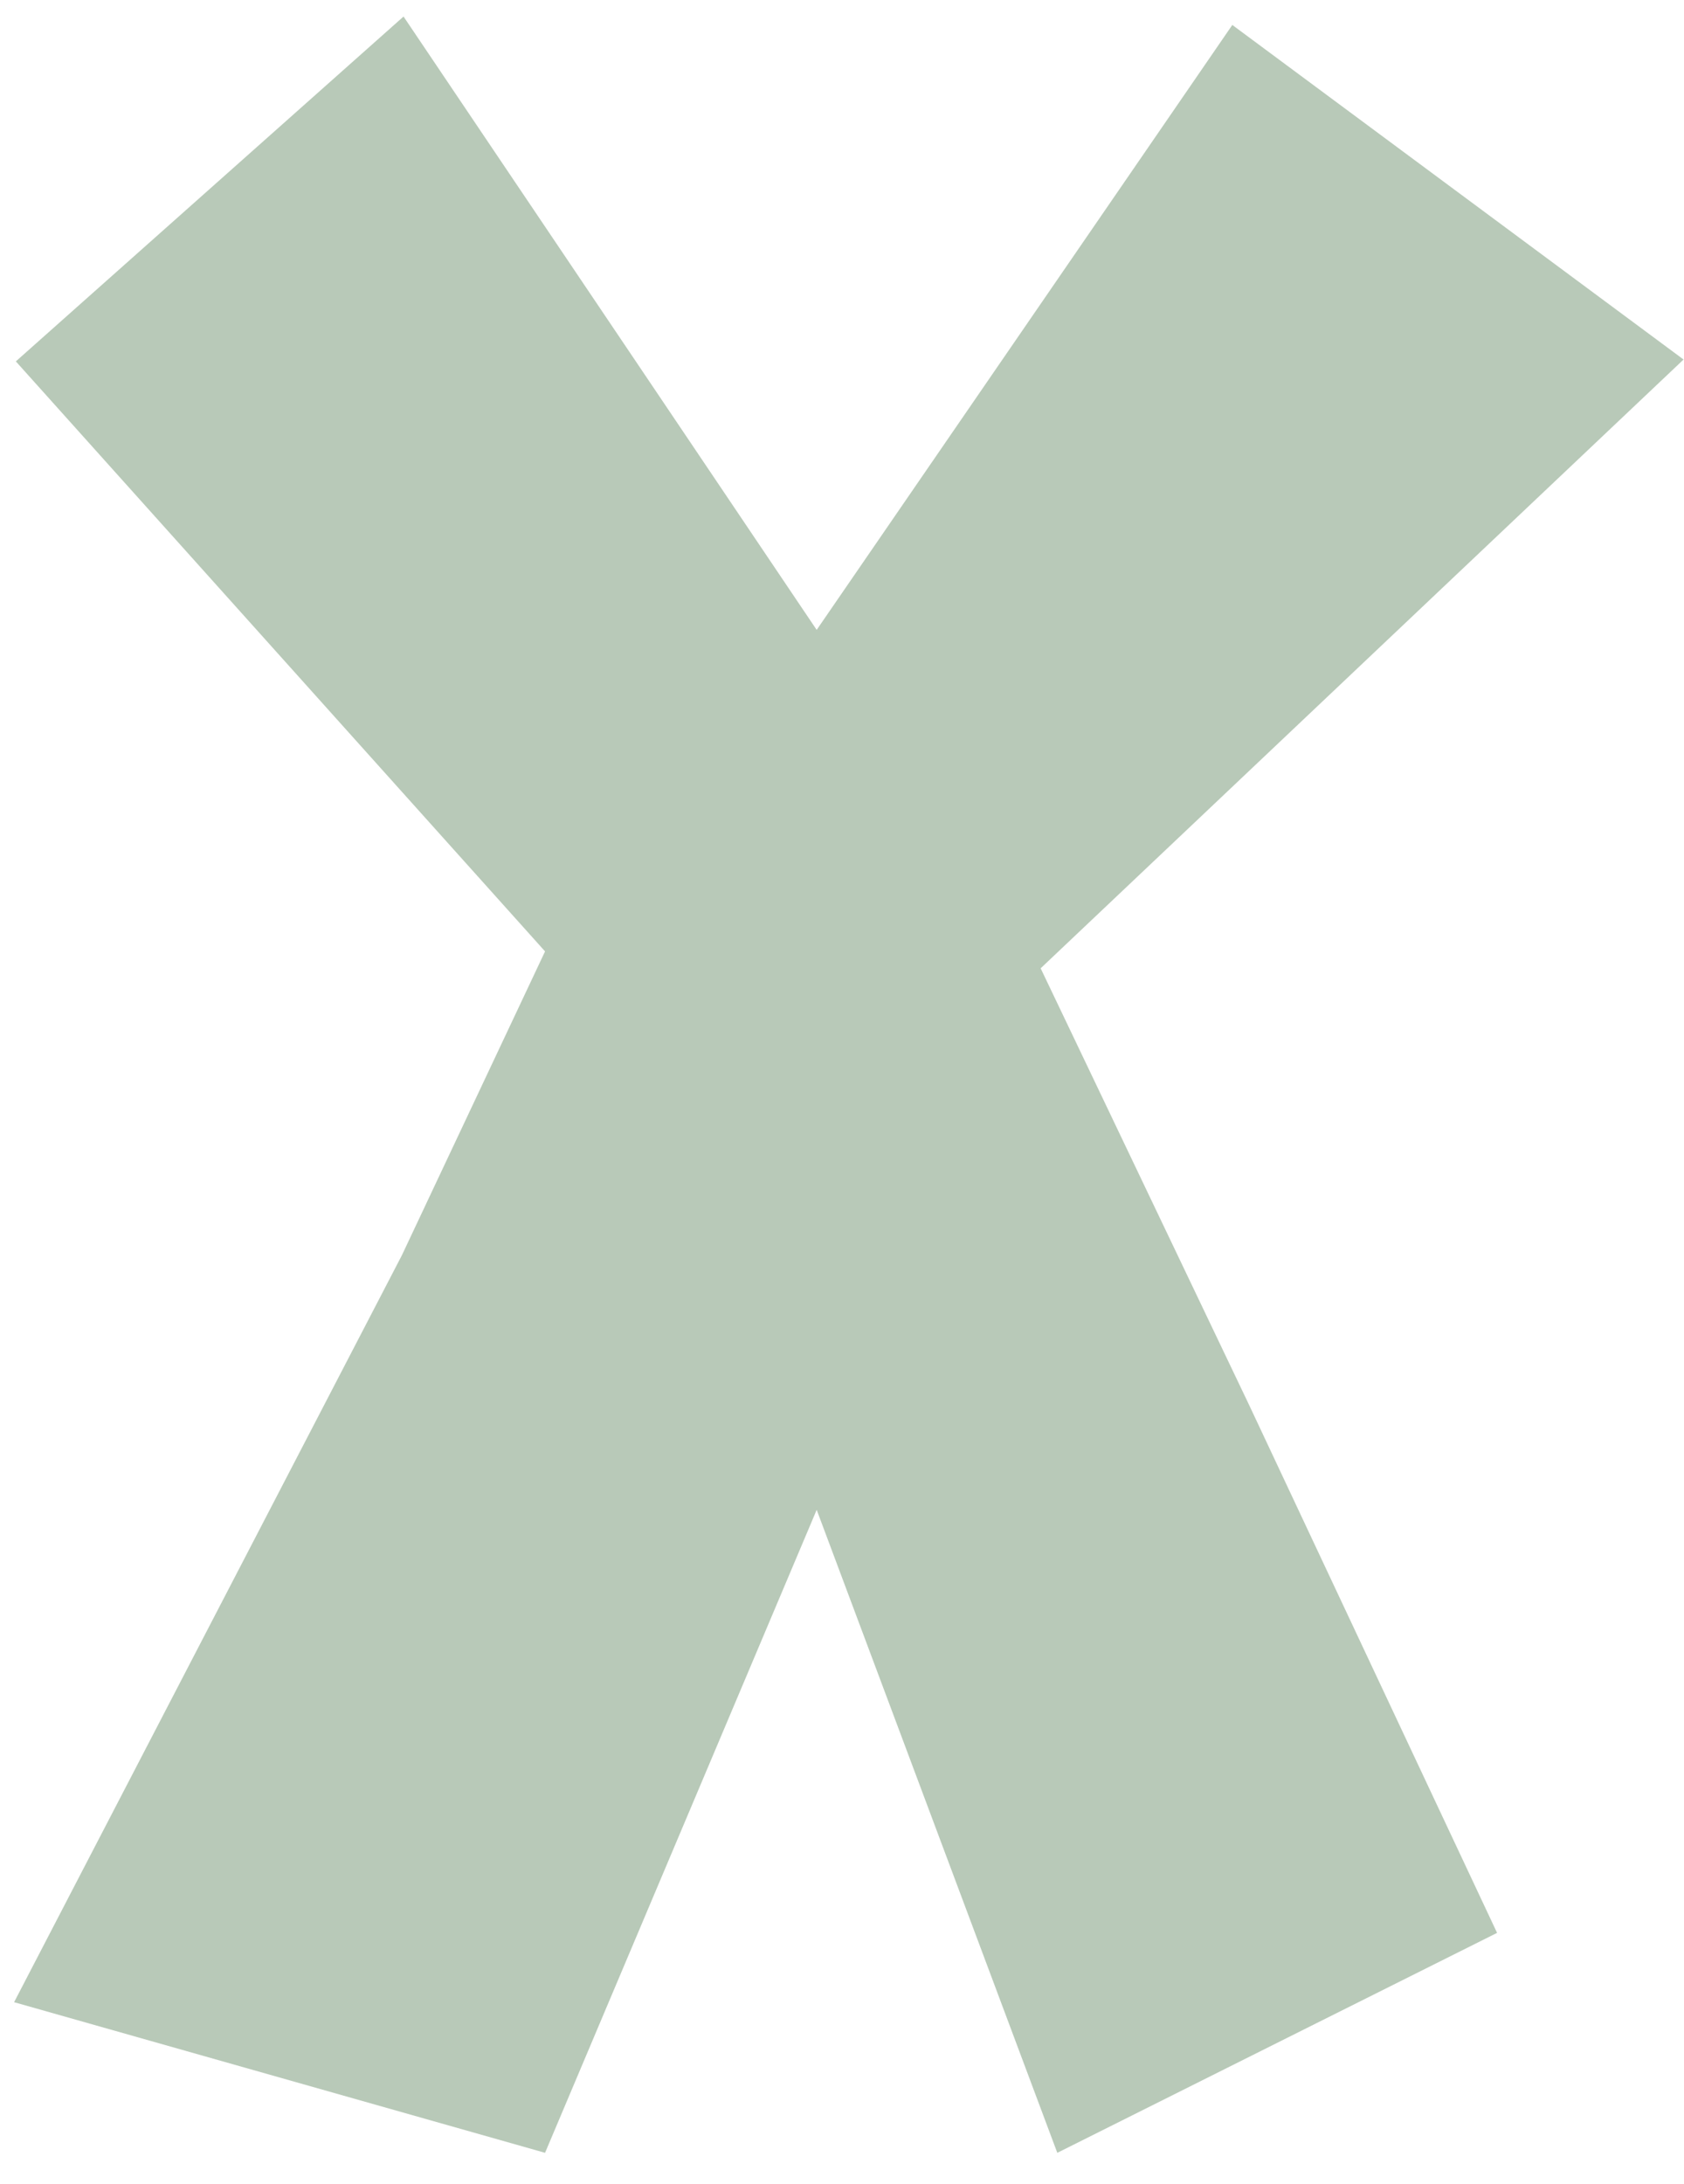 <svg width="27" height="35" viewBox="0 0 27 35" fill="none" xmlns="http://www.w3.org/2000/svg">
<g clip-path="url(#clip0_191_130)">
<path d="M6.47 0.265L13.094 10.095L19.758 0.4L26.993 5.762L16.685 15.519L20.03 22.523L24.003 30.978L16.952 34.503L13.094 24.198L8.739 34.503L0.226 32.089L6.443 20.119L8.739 15.248L0.254 5.792L6.47 0.265Z" fill="#B8C9B8"/>
</g>
<defs>
<clipPath id="clip0_191_130">
<rect width="26.767" height="34.239" fill="white" transform="translate(0.226 0.265)"/>
</clipPath>
</defs>
</svg>
